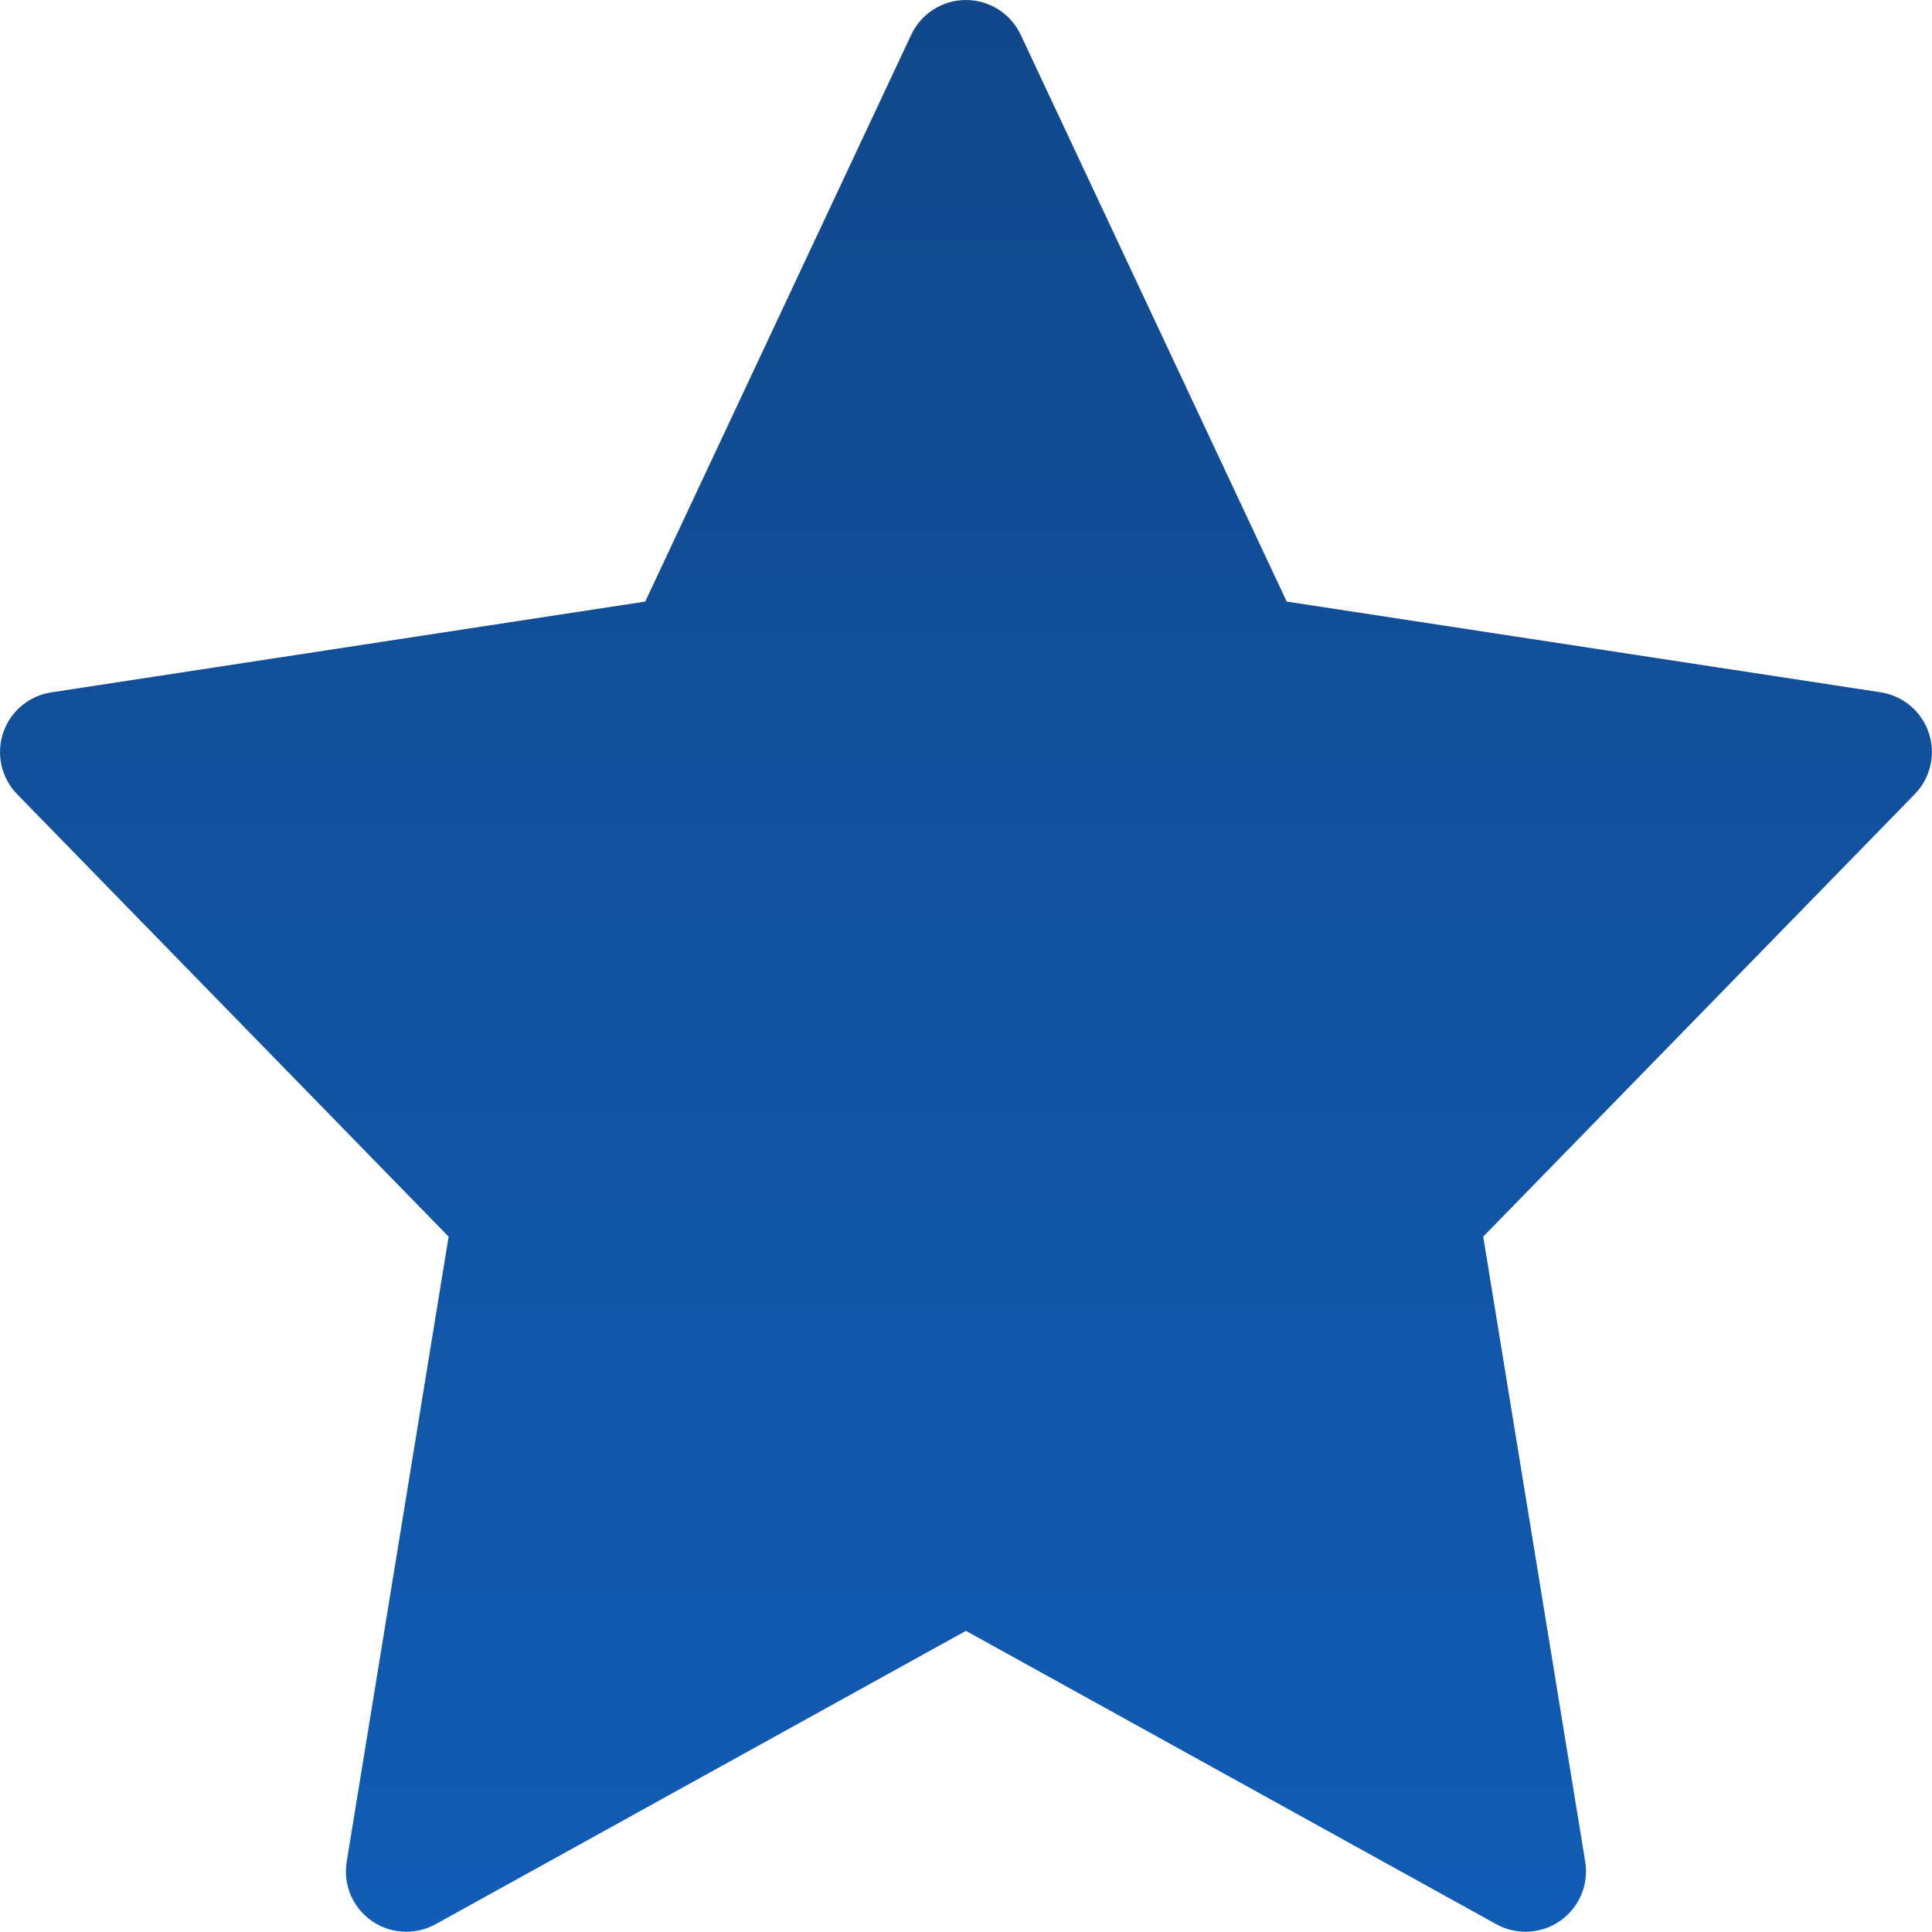 <?xml version="1.0" encoding="UTF-8"?> <svg xmlns="http://www.w3.org/2000/svg" width="24" height="24" viewBox="0 0 24 24" fill="none"><g clip-path="url(#clip0_1918_448)"><path d="M23.96 9.104C23.871 8.837 23.64 8.643 23.362 8.6L15.984 7.473L12.679 0.431C12.555 0.168 12.29 0 11.999 0C11.709 0 11.444 0.168 11.32 0.431L8.015 7.473L0.637 8.601C0.359 8.643 0.128 8.838 0.039 9.104C-0.05 9.37 0.017 9.665 0.213 9.866L5.573 15.362L4.307 23.126C4.26 23.41 4.38 23.695 4.615 23.86C4.744 23.951 4.895 23.997 5.047 23.997C5.171 23.997 5.296 23.966 5.41 23.904L11.999 20.259L18.589 23.904C18.702 23.966 18.827 23.997 18.952 23.997C19.103 23.997 19.255 23.951 19.383 23.86C19.618 23.695 19.738 23.41 19.692 23.126L18.425 15.362L23.785 9.866C23.982 9.664 24.049 9.37 23.96 9.104Z" fill="url(#paint0_linear_1918_448)"></path></g><defs><linearGradient id="paint0_linear_1918_448" x1="11.999" y1="0" x2="11.999" y2="23.997" gradientUnits="userSpaceOnUse"><stop stop-color="#11488B"></stop><stop offset="1" stop-color="#115CB5"></stop></linearGradient><clipPath id="clip0_1918_448"><rect width="24" height="24" fill="white"></rect></clipPath></defs></svg> 